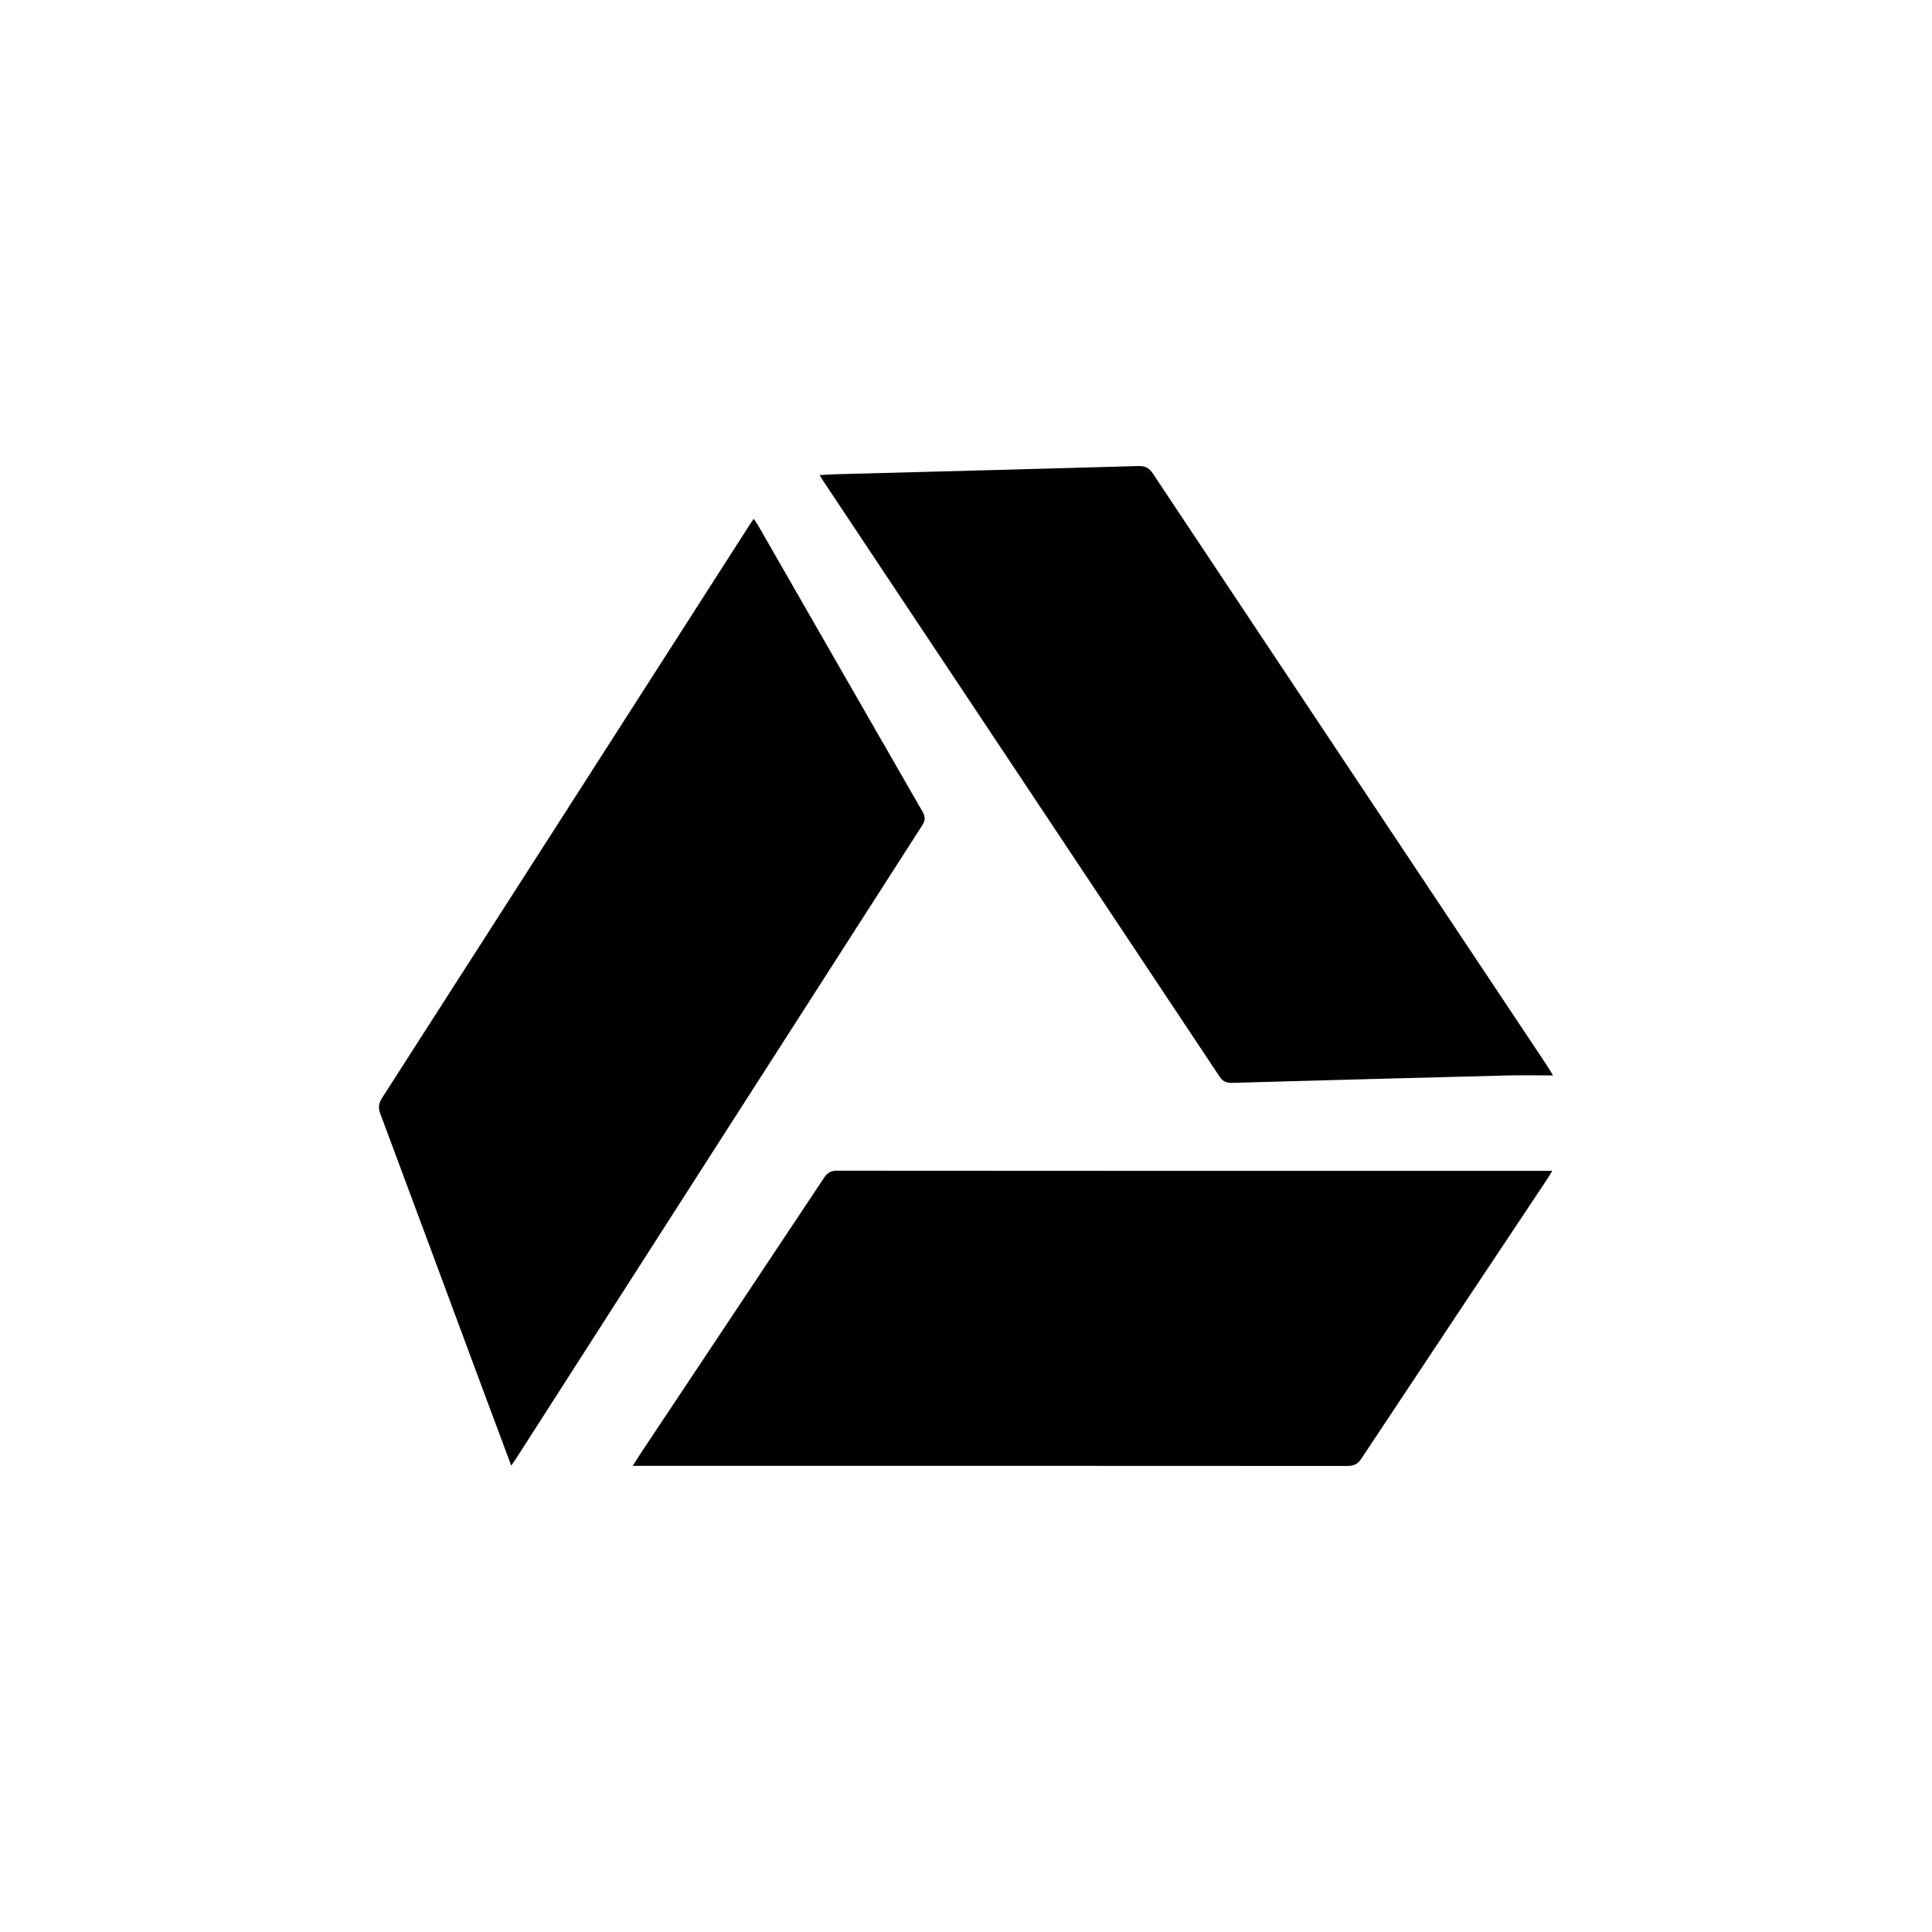 <?xml version="1.0" encoding="UTF-8"?>
<svg id="Layer_1" data-name="Layer 1" xmlns="http://www.w3.org/2000/svg" viewBox="0 0 1000 1000">
  <defs>
    <style>
      .cls-1 {
        fill: none;
      }
    </style>
  </defs>
  <g>
    <path d="M264.61,758.58c-5.24-14.04-10.16-27.14-15.02-40.25-17.56-47.28-35.06-94.58-52.72-141.82-1.18-3.16-.92-5.4,.88-8.21,63.24-98.49,126.4-197.04,189.57-295.58,.84-1.32,1.74-2.6,2.81-4.2,.87,1.31,1.61,2.3,2.22,3.36,28.34,49.37,56.66,98.76,85.07,148.1,1.51,2.62,1.68,4.48-.06,7.18-70.15,109.24-140.2,218.55-210.27,327.84-.59,.92-1.24,1.8-2.47,3.58Z"/>
    <path d="M803.45,606.05c-1.14,1.87-1.75,2.94-2.43,3.96-32.16,48.33-64.35,96.63-96.41,145.02-1.91,2.89-3.95,3.75-7.29,3.75-121.48-.08-242.95-.07-364.43-.07h-5.38c1.81-2.84,3.1-4.94,4.46-6.99,31.46-47.27,62.95-94.52,94.37-141.83,1.68-2.53,3.28-3.95,6.67-3.94,121.95,.11,243.9,.09,365.85,.09,1.25,0,2.49,0,4.59,0Z"/>
    <path d="M424.22,245.88c4.26-.19,7.71-.4,11.16-.49,51.26-1.37,102.52-2.69,153.78-4.16,3.57-.1,5.61,.93,7.62,3.96,67.79,101.96,135.68,203.84,203.55,305.74,.93,1.4,1.77,2.87,3.52,5.71-8.77,0-16.43-.17-24.07,.03-47.32,1.21-94.64,2.47-141.95,3.82-3.01,.09-4.86-.67-6.59-3.26-68.22-102.62-136.51-205.19-204.79-307.76-.6-.9-1.14-1.83-2.23-3.58Z"/>
  </g>
  <rect class="cls-1" x="0" width="1000" height="1000"/>
  <rect class="cls-1" x="0" width="1000" height="1000"/>
</svg>